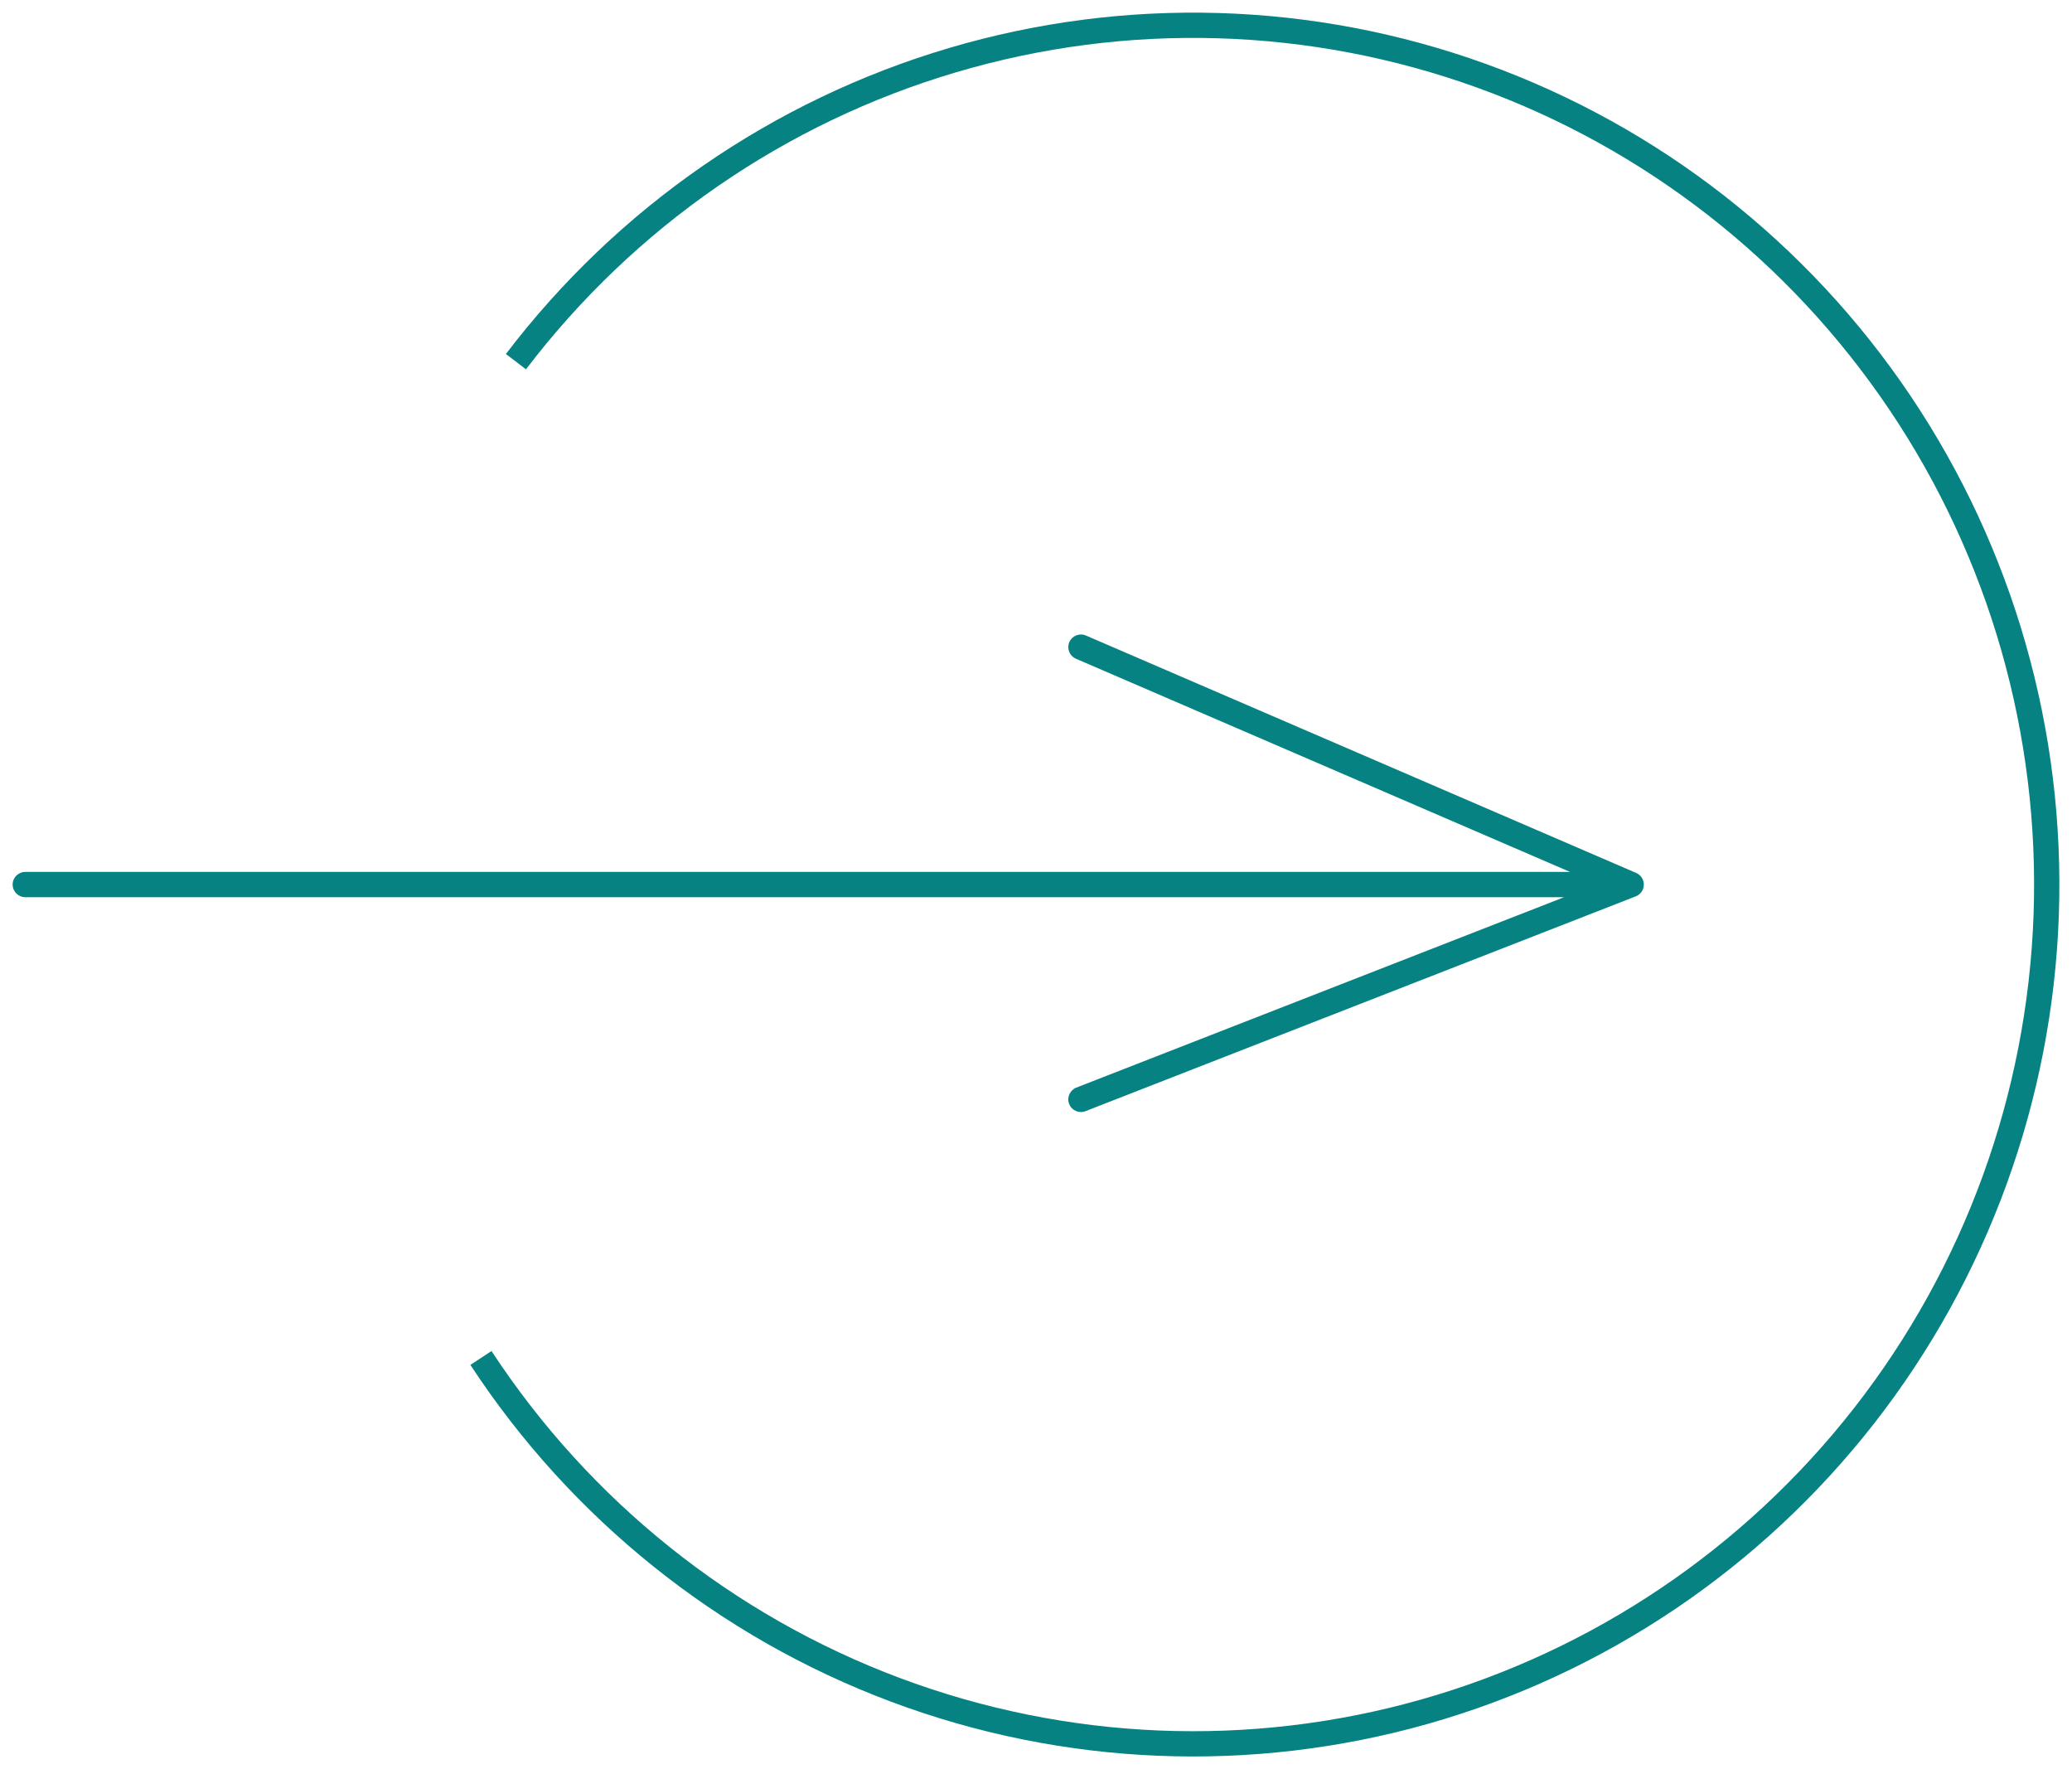 <?xml version="1.0" encoding="UTF-8"?> <svg xmlns="http://www.w3.org/2000/svg" width="82" height="70" viewBox="0 0 82 70" fill="none"><path d="M73.781 56.008L73.386 55.7L73.386 55.7L73.781 56.008ZM37.696 2.38L37.838 2.86L37.838 2.86L37.696 2.38ZM1 34.5C0.724 34.5 0.5 34.724 0.5 35C0.5 35.276 0.724 35.5 1 35.5V34.5ZM64.555 35L64.737 35.466C64.926 35.392 65.052 35.212 65.055 35.009C65.059 34.806 64.94 34.621 64.754 34.541L64.555 35ZM42.976 25.146C42.722 25.037 42.428 25.154 42.319 25.407C42.209 25.661 42.326 25.955 42.58 26.064L42.976 25.146ZM42.596 43.034C42.339 43.135 42.212 43.425 42.312 43.682C42.412 43.939 42.702 44.066 42.959 43.966L42.596 43.034ZM18.615 54.006C22.618 60.109 28.444 64.775 35.254 67.329L35.605 66.392C28.995 63.913 23.338 59.384 19.451 53.457L18.615 54.006ZM35.254 67.329C42.064 69.883 49.504 70.192 56.5 68.212L56.228 67.25C49.437 69.172 42.215 68.871 35.605 66.392L35.254 67.329ZM56.5 68.212C63.496 66.233 69.685 62.066 74.175 56.316L73.386 55.7C69.027 61.284 63.018 65.328 56.228 67.25L56.5 68.212ZM74.175 56.316C78.664 50.565 81.222 43.528 81.479 36.22L80.479 36.184C80.23 43.282 77.746 50.117 73.386 55.7L74.175 56.316ZM81.479 36.22C81.735 28.911 79.678 21.71 75.604 15.654L74.774 16.213C78.731 22.093 80.729 29.086 80.479 36.184L81.479 36.22ZM75.604 15.654C71.529 9.599 65.648 5.003 58.809 2.531L58.469 3.471C65.108 5.871 70.818 10.333 74.774 16.213L75.604 15.654ZM58.809 2.531C51.969 0.058 44.526 -0.162 37.554 1.901L37.838 2.86C44.605 0.857 51.83 1.071 58.469 3.471L58.809 2.531ZM37.554 1.901C30.582 3.964 24.442 8.204 20.021 14.007L20.816 14.613C25.109 8.978 31.07 4.862 37.838 2.86L37.554 1.901ZM1 35.5H64.555V34.5H1V35.5ZM64.754 34.541L42.976 25.146L42.58 26.064L64.357 35.459L64.754 34.541ZM64.374 34.534L42.596 43.034L42.959 43.966L64.737 35.466L64.374 34.534Z" fill="#078282"></path></svg> 